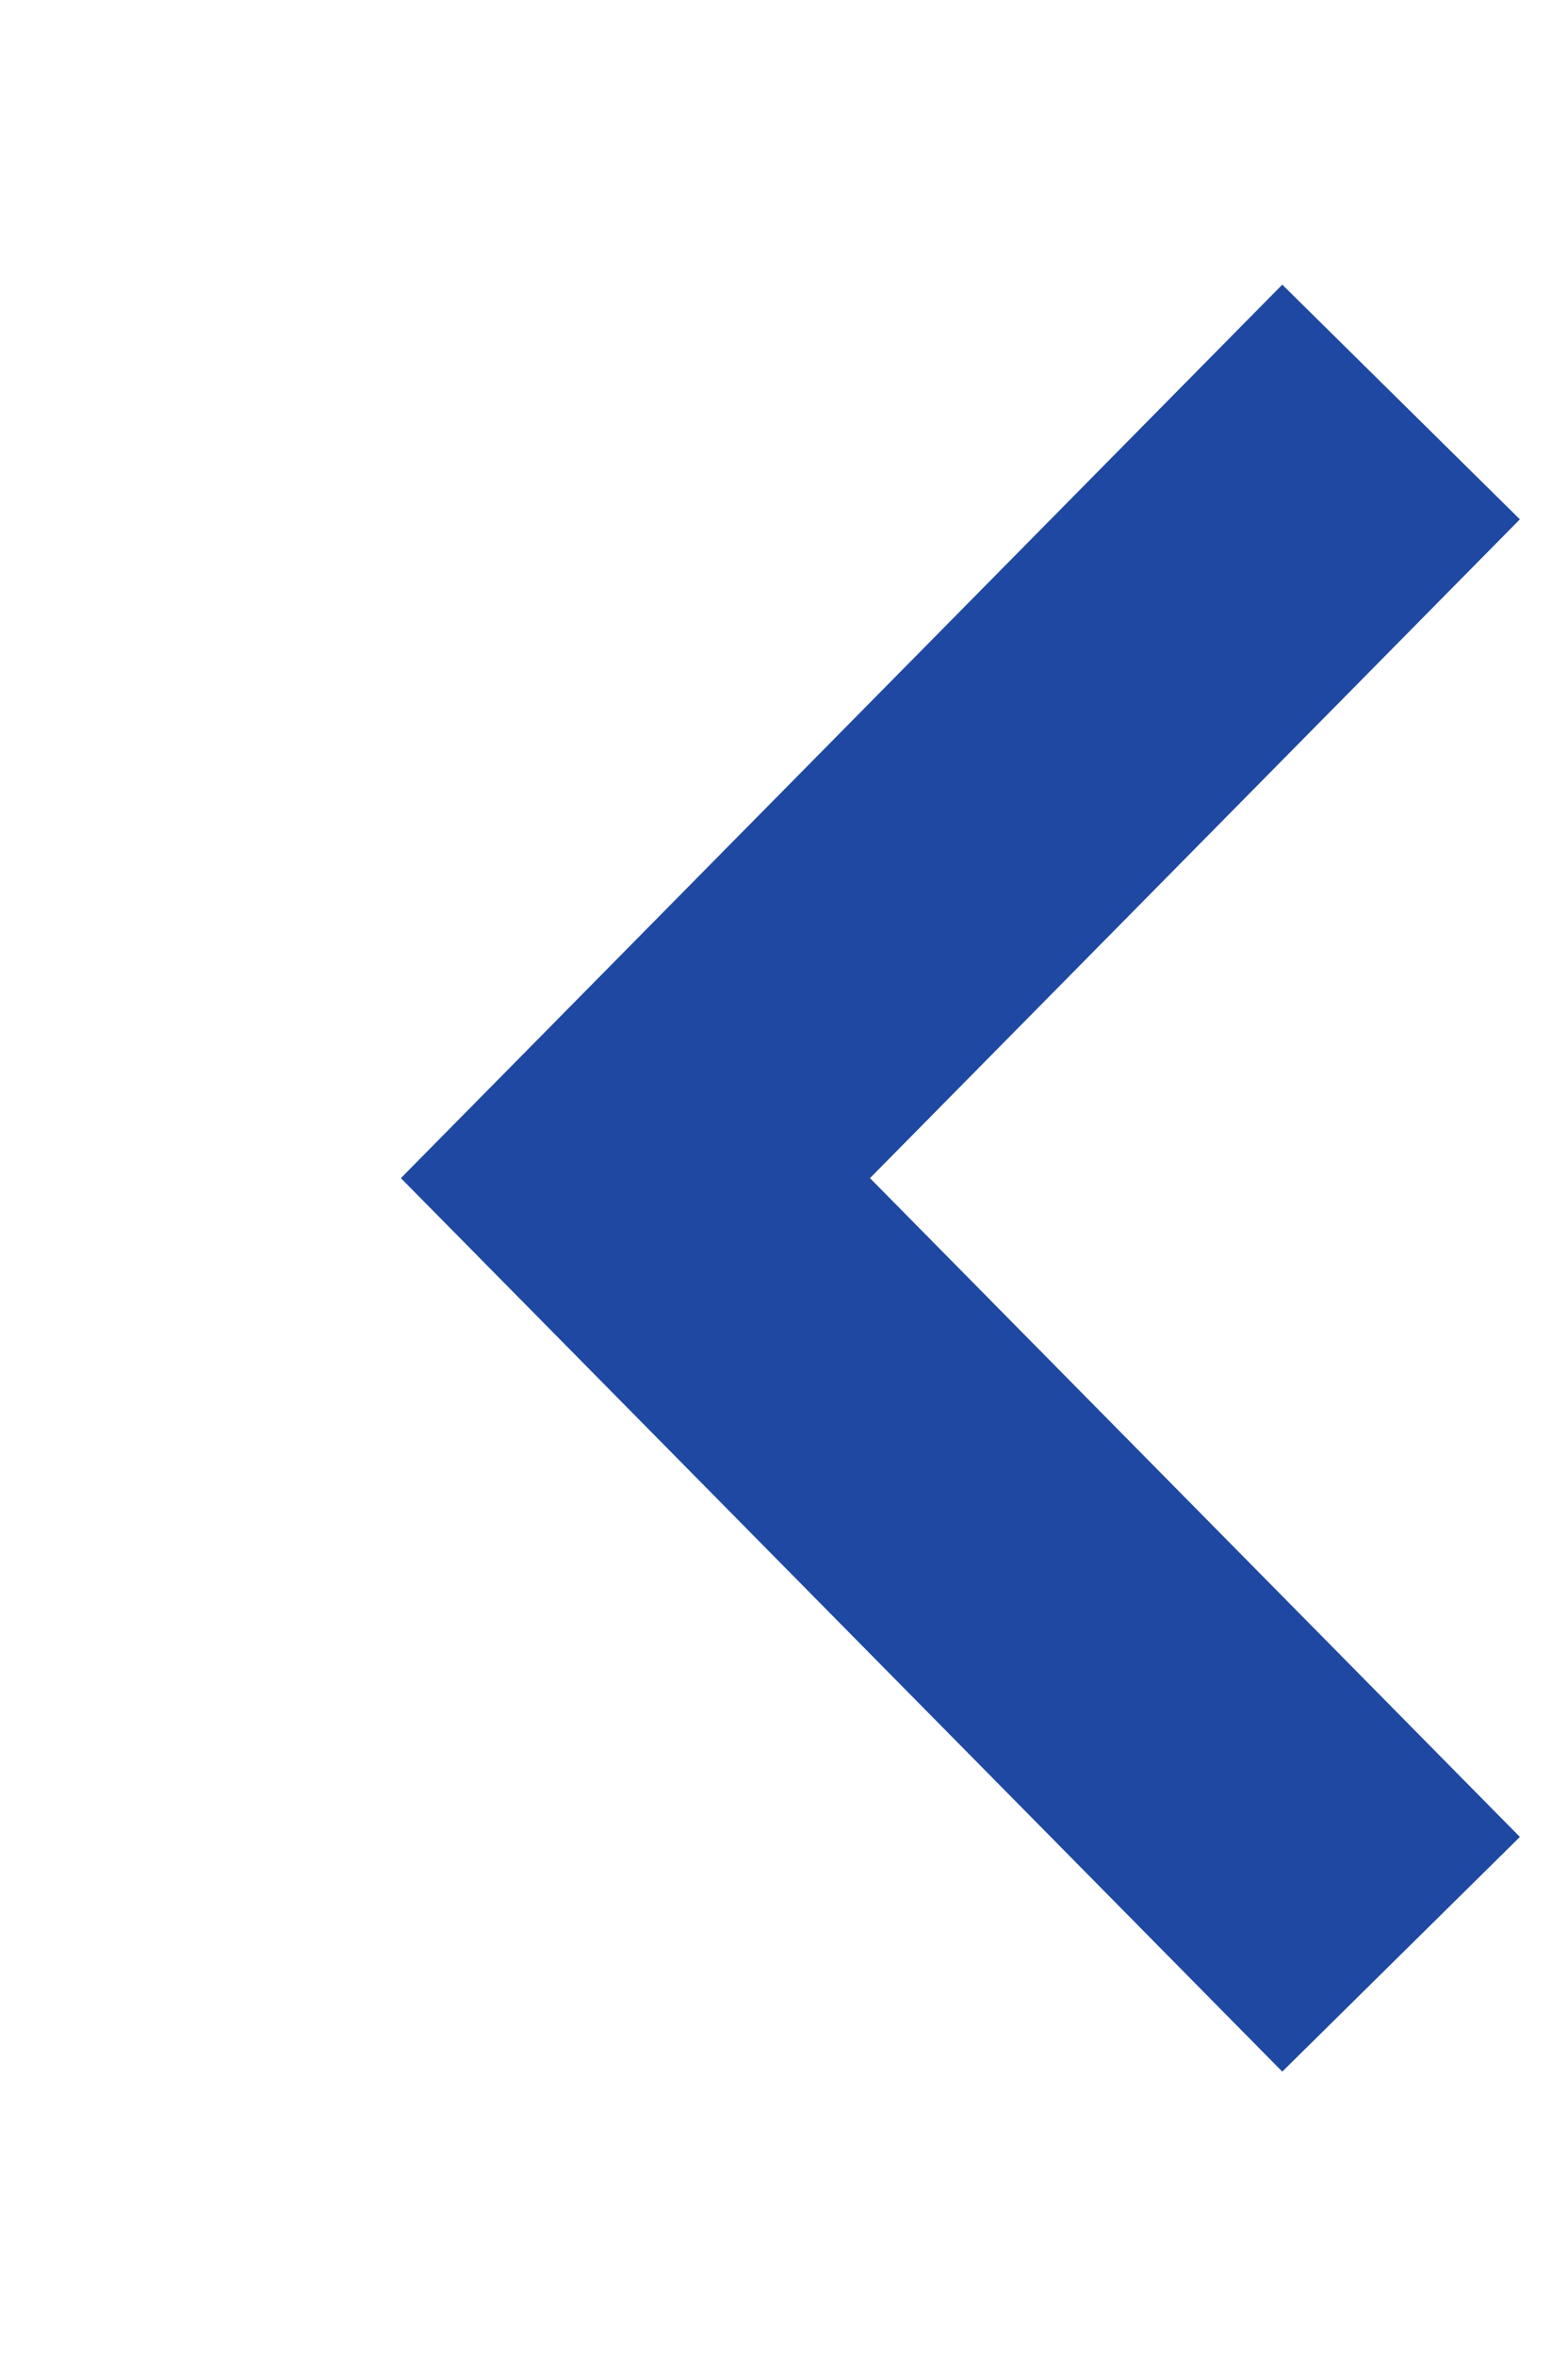 <svg height="21.16" viewBox="0 0 14.09 21.16" width="14.09" xmlns="http://www.w3.org/2000/svg"><path d="m1767.06 3931.11-6.88 6.97 6.88 6.97" fill="none" stroke="#1e48a2" stroke-width="3" transform="translate(-1754.47 -3927.5)"/></svg>